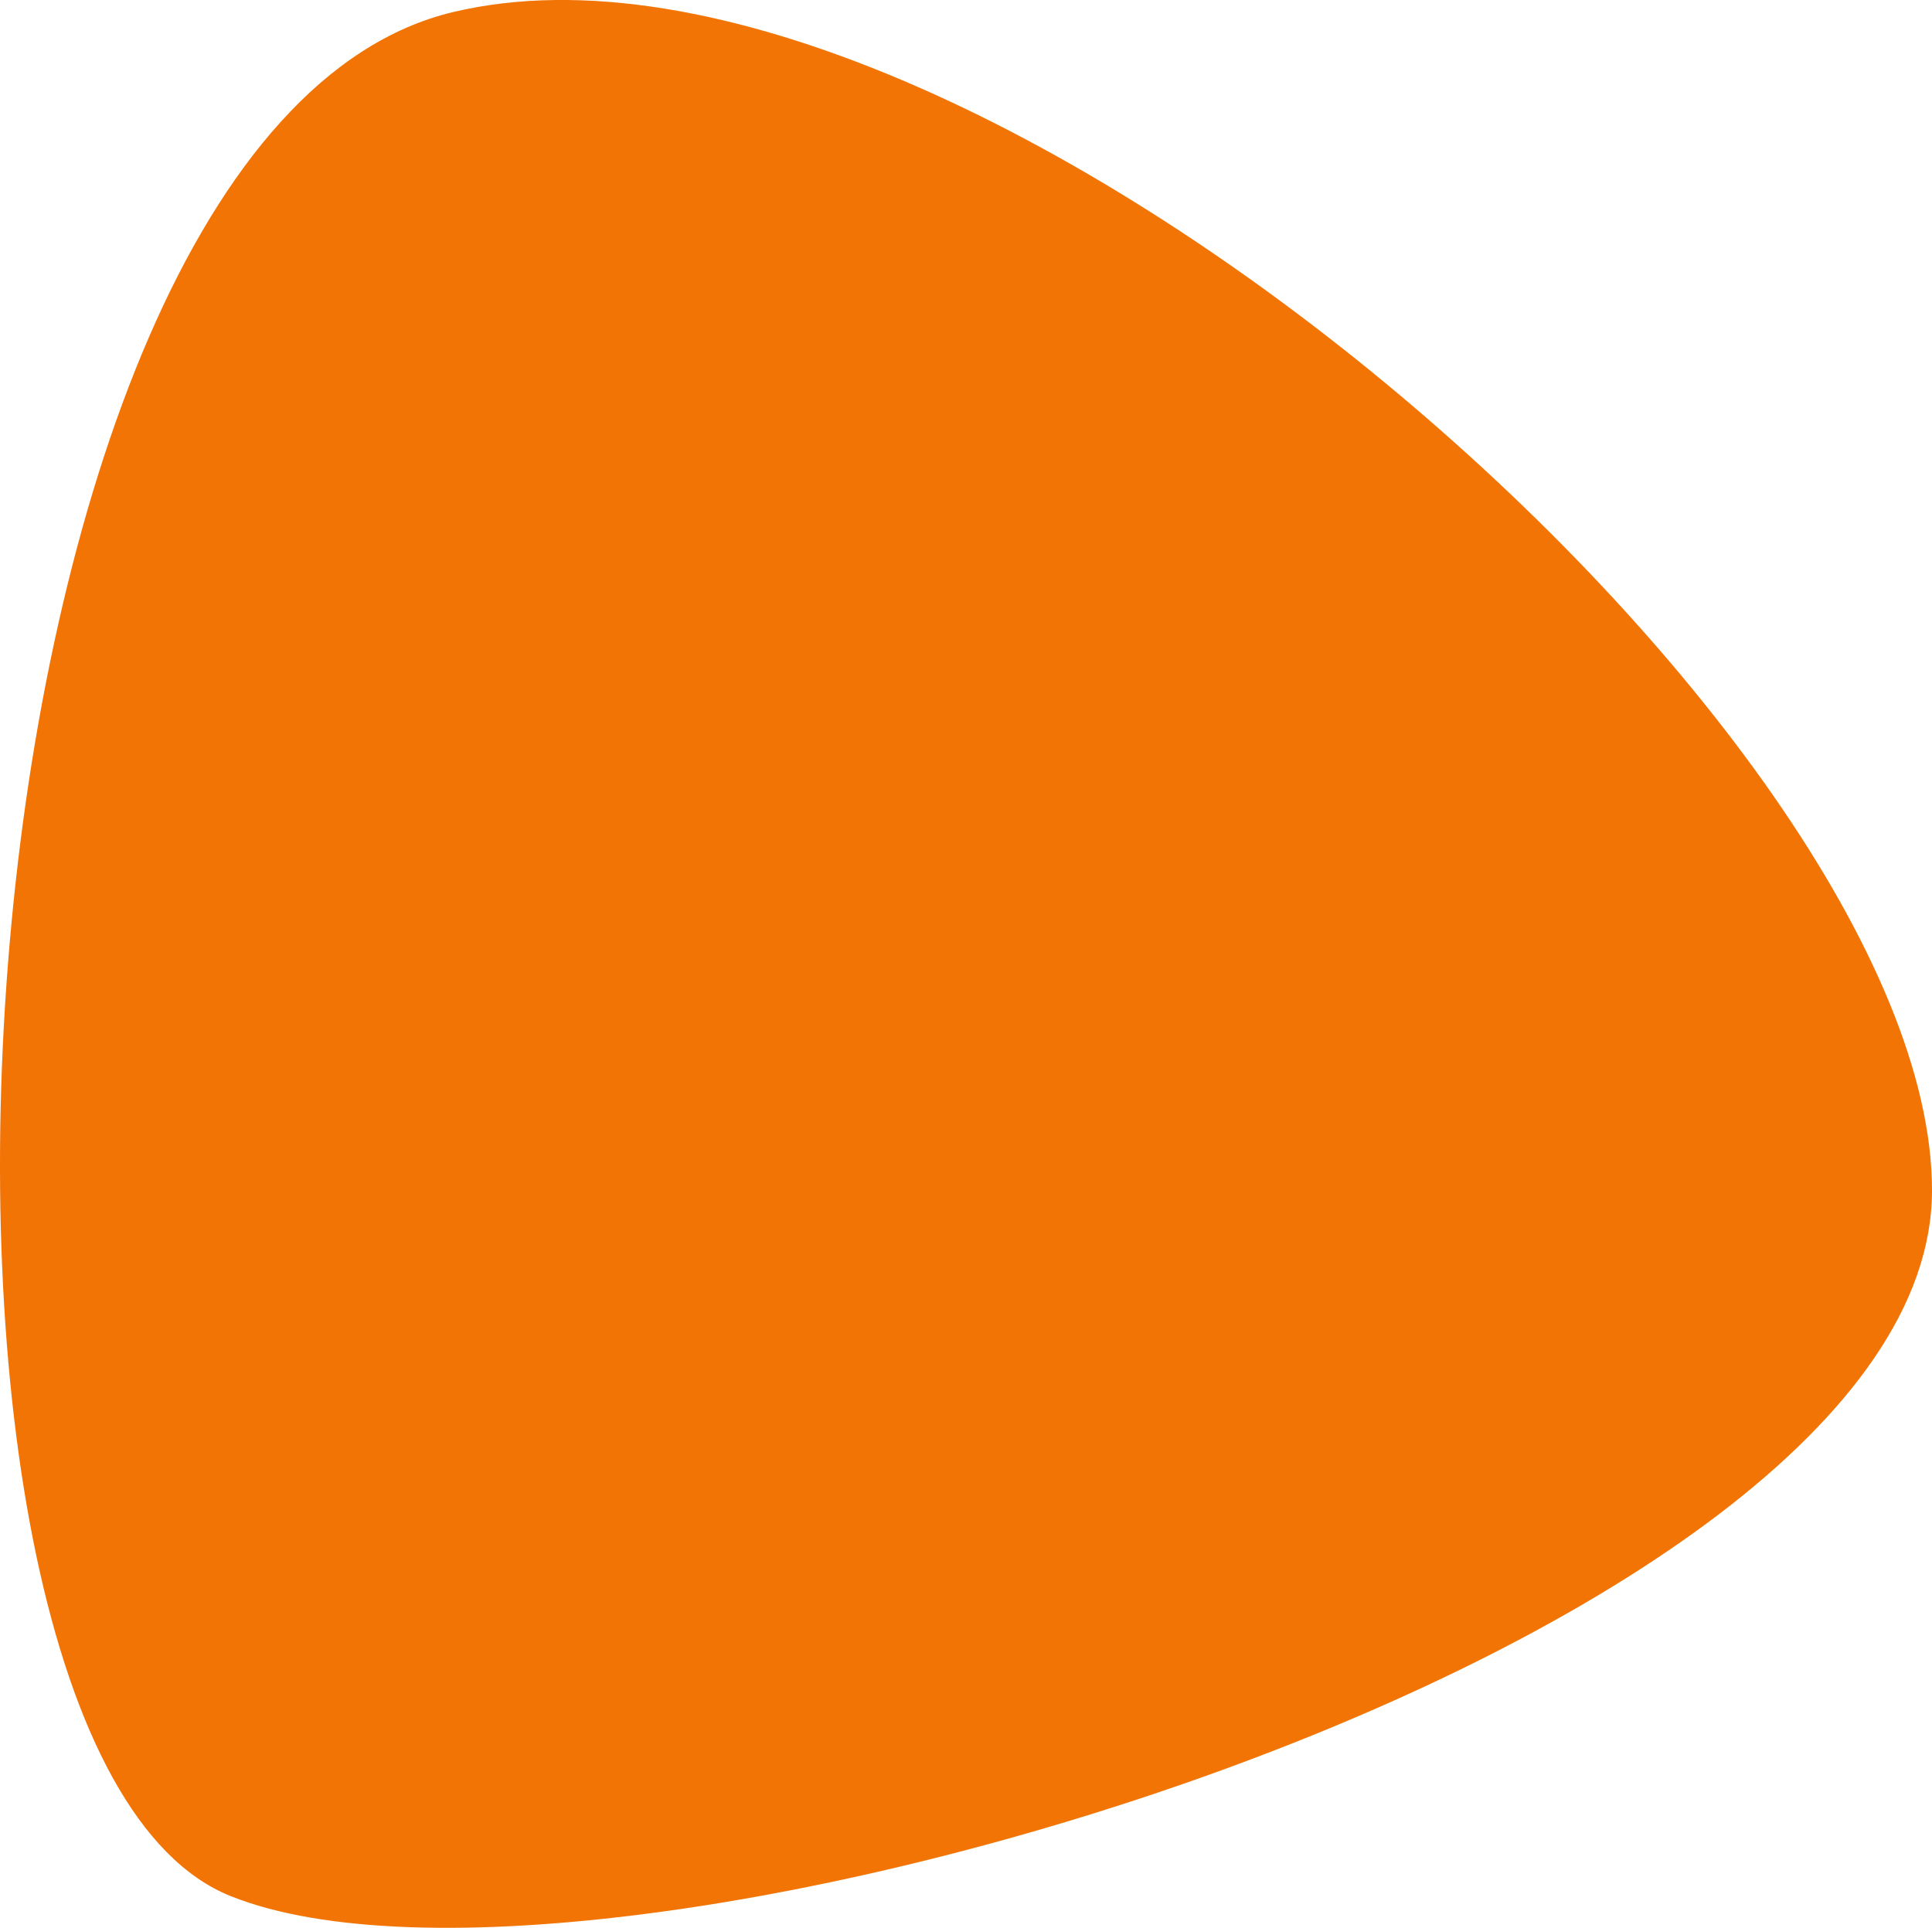 <?xml version="1.0" encoding="UTF-8" standalone="no"?>
<svg
   xmlns:dc="http://purl.org/dc/elements/1.1/"
   xmlns:cc="http://creativecommons.org/ns#"
   xmlns:rdf="http://www.w3.org/1999/02/22-rdf-syntax-ns#"
   xmlns:svg="http://www.w3.org/2000/svg"
   xmlns="http://www.w3.org/2000/svg"
   xmlns:sodipodi="http://sodipodi.sourceforge.net/DTD/sodipodi-0.dtd"
   xmlns:inkscape="http://www.inkscape.org/namespaces/inkscape"
   width="77.034"
   height="76.874"
   viewBox="0 0 77.034 76.874"
   version="1.1"
   id="svg10"
   sodipodi:docname="services-shape-2.svg"
   inkscape:version="0.92.4 (5da689c313, 2019-01-14)">
  <sodipodi:namedview
     pagecolor="#ffffff"
     bordercolor="#666666"
     borderopacity="1"
     objecttolerance="10"
     gridtolerance="10"
     guidetolerance="10"
     inkscape:pageopacity="0"
     inkscape:pageshadow="2"
     inkscape:window-width="994"
     inkscape:window-height="513"
     id="namedview12"
     showgrid="false"
     inkscape:zoom="3.0699586"
     inkscape:cx="38.516998"
     inkscape:cy="38.437"
     inkscape:window-x="7152"
     inkscape:window-y="2116"
     inkscape:window-maximized="0"
     inkscape:current-layer="svg10" />
  <defs
     id="defs7">
    <linearGradient
       id="linear-gradient"
       x1="0.5"
       x2="0.5"
       y2="1"
       gradientUnits="objectBoundingBox">
      <stop
         offset="0"
         stop-color="#fe8464"
         id="stop2" />
      <stop
         offset="1"
         stop-color="#fe6e9a"
         id="stop4" />
    </linearGradient>
  </defs>
  <path
     id="Path_7"
     data-name="Path 7"
     d="M44.629,1896.9c20.551-4.888,58.959,28.731,58.959,46.987s-53.043,34.067-67.837,28.142S24.078,1901.789,44.629,1896.9Z"
     transform="translate(-26.554 -1896.421)"
     fill="url(#linear-gradient)"
     style="fill:#f27405;fill-opacity:1" />
</svg>
